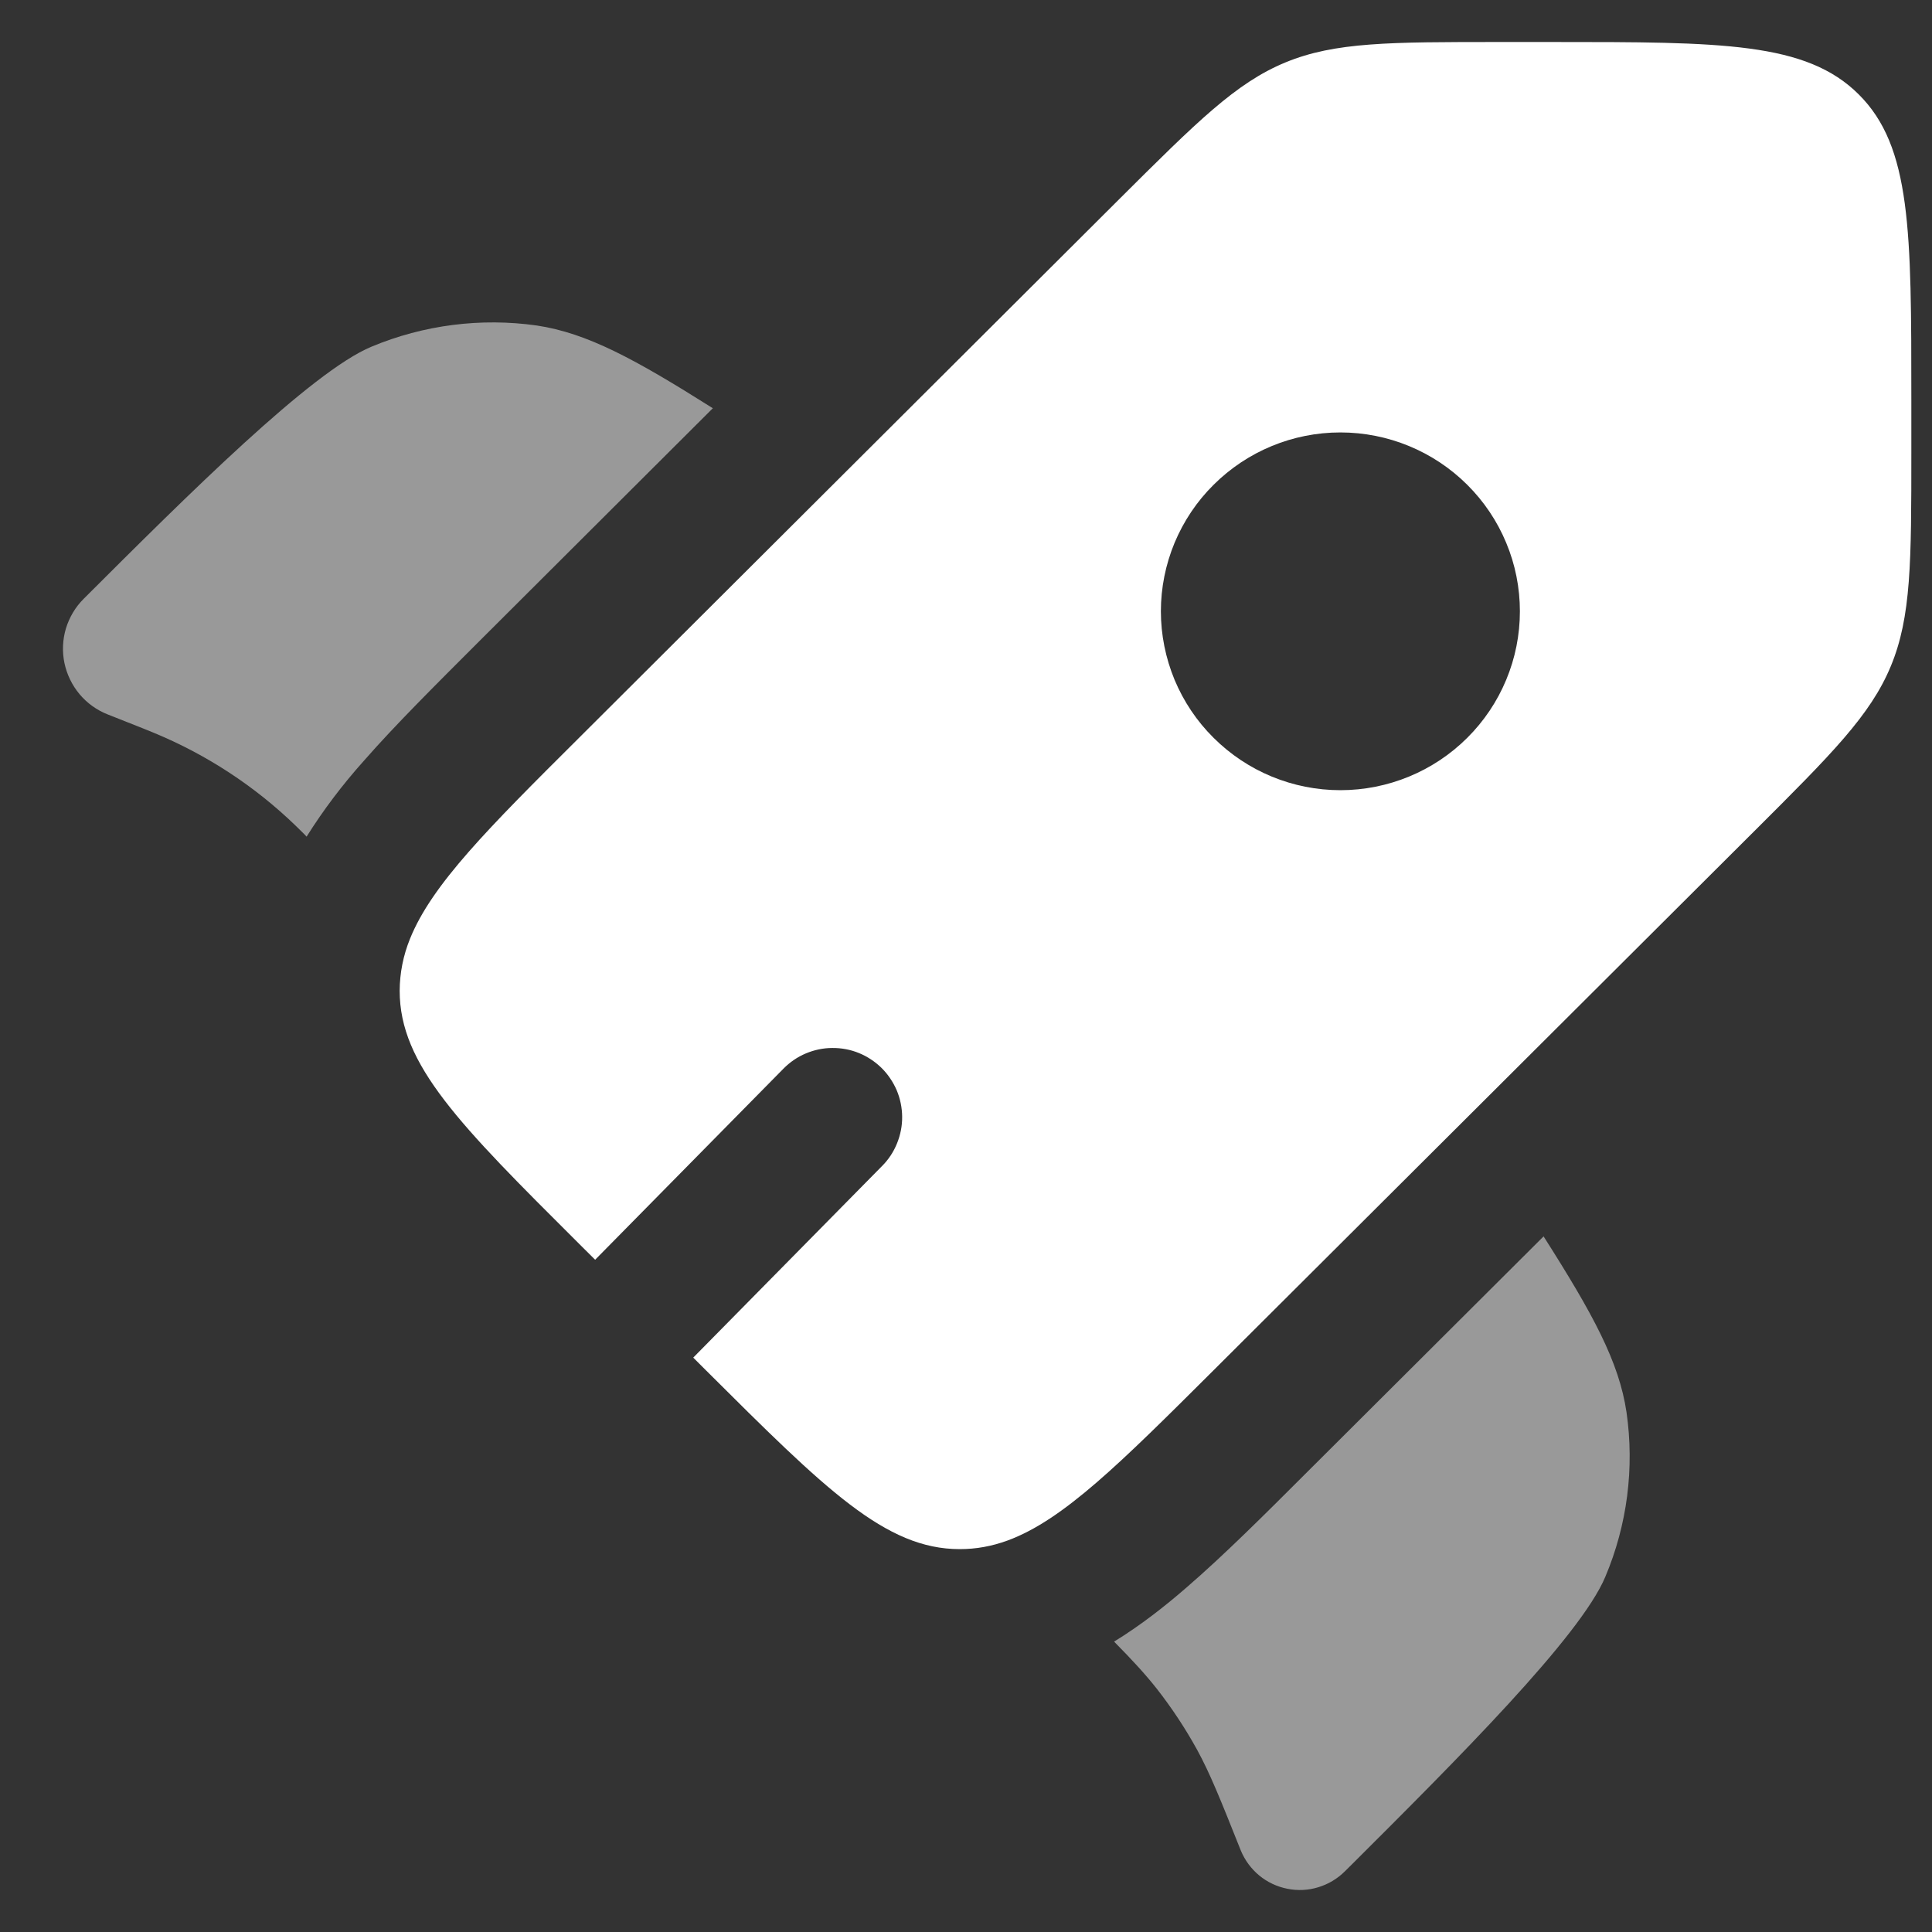 <svg width="23" height="23" viewBox="0 0 23 23" fill="none" xmlns="http://www.w3.org/2000/svg">
<rect x="0" y="0" width="23" height="23" fill="#333333" stroke="none"/>
<path fill-rule="evenodd" clip-rule="evenodd" d="M14.447 16.313L20.878 9.901C21.804 8.978 22.267 8.516 22.51 7.93C22.753 7.343 22.754 6.689 22.754 5.383V4.76C22.754 2.751 22.754 1.747 22.128 1.124C21.502 0.5 20.496 0.5 18.482 0.5H17.855C16.546 0.5 15.892 0.5 15.303 0.743C14.714 0.986 14.251 1.448 13.324 2.371L6.894 8.783C5.811 9.861 5.141 10.531 4.881 11.176C4.801 11.373 4.759 11.582 4.758 11.795C4.758 12.677 5.469 13.387 6.894 14.807L7.085 14.997L9.327 12.722C9.403 12.645 9.493 12.583 9.593 12.541C9.693 12.499 9.8 12.476 9.908 12.476C10.017 12.475 10.124 12.495 10.225 12.536C10.325 12.577 10.416 12.637 10.494 12.713C10.571 12.789 10.632 12.88 10.675 12.979C10.717 13.079 10.739 13.186 10.74 13.295C10.741 13.403 10.72 13.51 10.679 13.611C10.639 13.711 10.579 13.803 10.502 13.88L8.253 16.162L8.404 16.313C9.828 17.732 10.541 18.442 11.425 18.442C11.621 18.442 11.808 18.408 11.996 18.339C12.659 18.095 13.337 17.419 14.447 16.313ZM17.468 8.783C17.067 9.183 16.523 9.407 15.957 9.407C15.391 9.407 14.848 9.183 14.447 8.783C14.248 8.586 14.091 8.351 13.983 8.093C13.876 7.834 13.82 7.557 13.82 7.277C13.82 6.998 13.876 6.72 13.983 6.462C14.091 6.204 14.248 5.969 14.447 5.772C14.848 5.372 15.391 5.148 15.957 5.148C16.523 5.148 17.067 5.372 17.468 5.772C17.666 5.969 17.824 6.204 17.931 6.462C18.039 6.72 18.094 6.998 18.094 7.277C18.094 7.557 18.039 7.834 17.931 8.093C17.824 8.351 17.666 8.586 17.468 8.783Z" fill="white"/>
<path opacity="0.5" d="M8.486 4.86L5.689 7.65C5.176 8.163 4.704 8.632 4.331 9.058C4.079 9.339 3.851 9.64 3.65 9.96L3.624 9.932L3.519 9.829C3.032 9.358 2.46 8.984 1.834 8.725L1.699 8.67L1.282 8.505C1.152 8.454 1.037 8.371 0.947 8.264C0.858 8.157 0.796 8.03 0.767 7.893C0.739 7.757 0.745 7.615 0.785 7.481C0.826 7.348 0.898 7.226 0.997 7.128C2.229 5.898 3.708 4.423 4.423 4.127C5.044 3.868 5.724 3.781 6.39 3.875C6.99 3.965 7.558 4.274 8.486 4.86ZM13.263 19.543C13.489 19.772 13.637 19.934 13.773 20.106C13.951 20.334 14.111 20.576 14.251 20.83C14.407 21.116 14.529 21.421 14.772 22.031C14.82 22.146 14.895 22.248 14.992 22.328C15.088 22.407 15.203 22.461 15.325 22.485C15.448 22.51 15.575 22.504 15.694 22.467C15.813 22.431 15.922 22.366 16.011 22.277L16.103 22.186C17.335 20.957 18.814 19.483 19.111 18.771C19.372 18.153 19.459 17.475 19.363 16.811C19.274 16.212 18.965 15.645 18.376 14.719L15.569 17.517C15.044 18.042 14.562 18.522 14.125 18.899C13.865 19.125 13.579 19.349 13.263 19.543Z" fill="white"/>
</svg>
